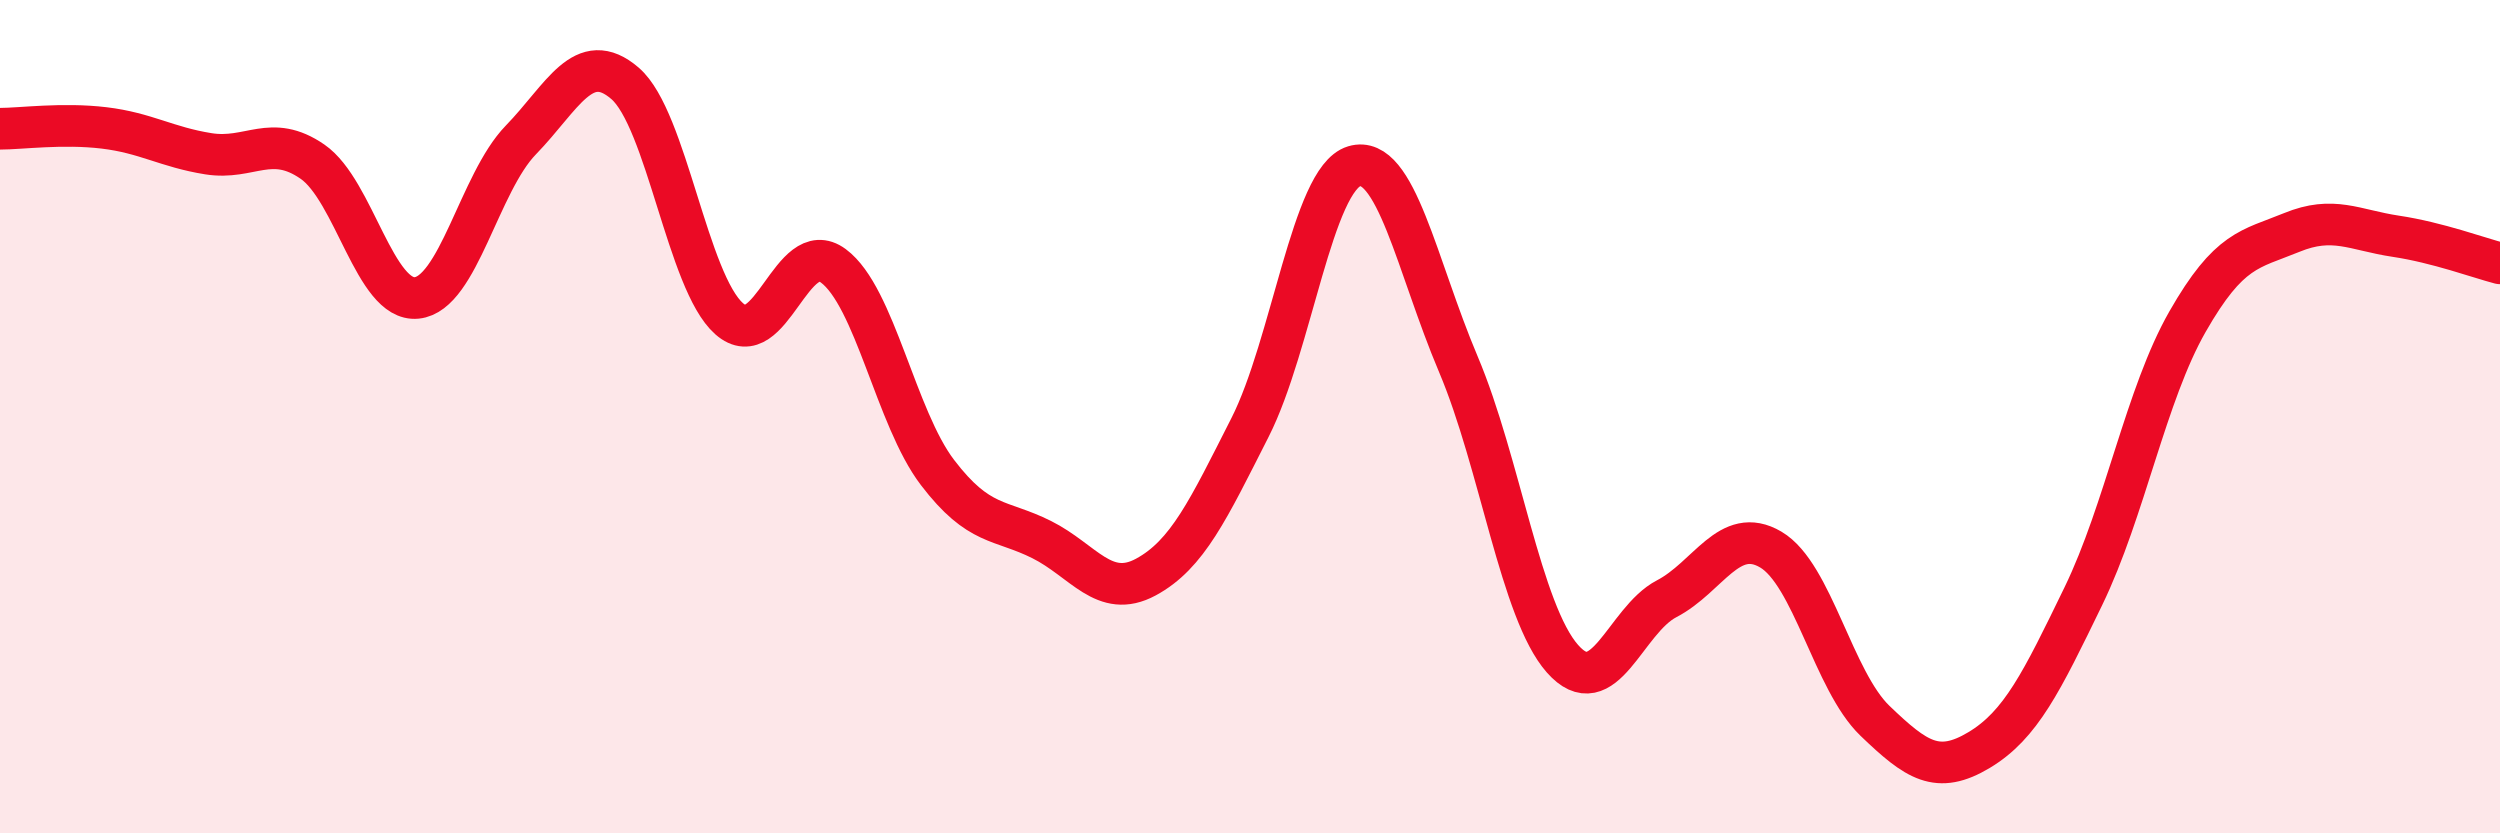 
    <svg width="60" height="20" viewBox="0 0 60 20" xmlns="http://www.w3.org/2000/svg">
      <path
        d="M 0,3.09 C 0.5,3.09 1.5,2.95 2.5,3.07 C 3.5,3.19 4,3.53 5,3.69 C 6,3.85 6.5,3.19 7.5,3.88 C 8.5,4.57 9,7.25 10,7.15 C 11,7.05 11.5,4.39 12.5,3.36 C 13.5,2.33 14,1.14 15,2 C 16,2.86 16.5,6.77 17.5,7.65 C 18.5,8.53 19,5.64 20,6.38 C 21,7.12 21.5,10.03 22.5,11.34 C 23.5,12.65 24,12.45 25,12.95 C 26,13.45 26.5,14.39 27.5,13.85 C 28.5,13.31 29,12.23 30,10.26 C 31,8.29 31.5,4.29 32.5,3.99 C 33.5,3.69 34,6.38 35,8.74 C 36,11.1 36.5,14.68 37.5,15.81 C 38.5,16.94 39,14.89 40,14.37 C 41,13.85 41.5,12.6 42.5,13.19 C 43.5,13.78 44,16.34 45,17.3 C 46,18.26 46.5,18.6 47.5,18 C 48.5,17.4 49,16.37 50,14.31 C 51,12.25 51.5,9.47 52.5,7.72 C 53.5,5.97 54,5.99 55,5.58 C 56,5.17 56.5,5.52 57.5,5.67 C 58.5,5.82 59.5,6.19 60,6.32L60 20L0 20Z"
        fill="#EB0A25"
        opacity="0.1"
        stroke-linecap="round"
        stroke-linejoin="round"
      />
      <path
        d="M 0,3.09 C 0.5,3.09 1.5,2.95 2.5,3.07 C 3.5,3.19 4,3.53 5,3.69 C 6,3.85 6.5,3.19 7.5,3.88 C 8.5,4.57 9,7.25 10,7.15 C 11,7.05 11.5,4.39 12.5,3.36 C 13.5,2.33 14,1.14 15,2 C 16,2.86 16.5,6.77 17.5,7.65 C 18.5,8.53 19,5.64 20,6.38 C 21,7.12 21.5,10.03 22.5,11.34 C 23.5,12.65 24,12.45 25,12.95 C 26,13.45 26.5,14.39 27.5,13.85 C 28.5,13.31 29,12.23 30,10.26 C 31,8.29 31.5,4.29 32.5,3.99 C 33.5,3.69 34,6.38 35,8.74 C 36,11.1 36.5,14.68 37.5,15.81 C 38.5,16.94 39,14.89 40,14.37 C 41,13.85 41.5,12.6 42.5,13.19 C 43.5,13.78 44,16.34 45,17.3 C 46,18.26 46.5,18.6 47.5,18 C 48.5,17.4 49,16.37 50,14.31 C 51,12.25 51.5,9.47 52.5,7.72 C 53.5,5.97 54,5.99 55,5.58 C 56,5.17 56.5,5.52 57.5,5.67 C 58.5,5.82 59.5,6.19 60,6.32"
        stroke="#EB0A25"
        stroke-width="1"
        fill="none"
        stroke-linecap="round"
        stroke-linejoin="round"
      />
    </svg>
  